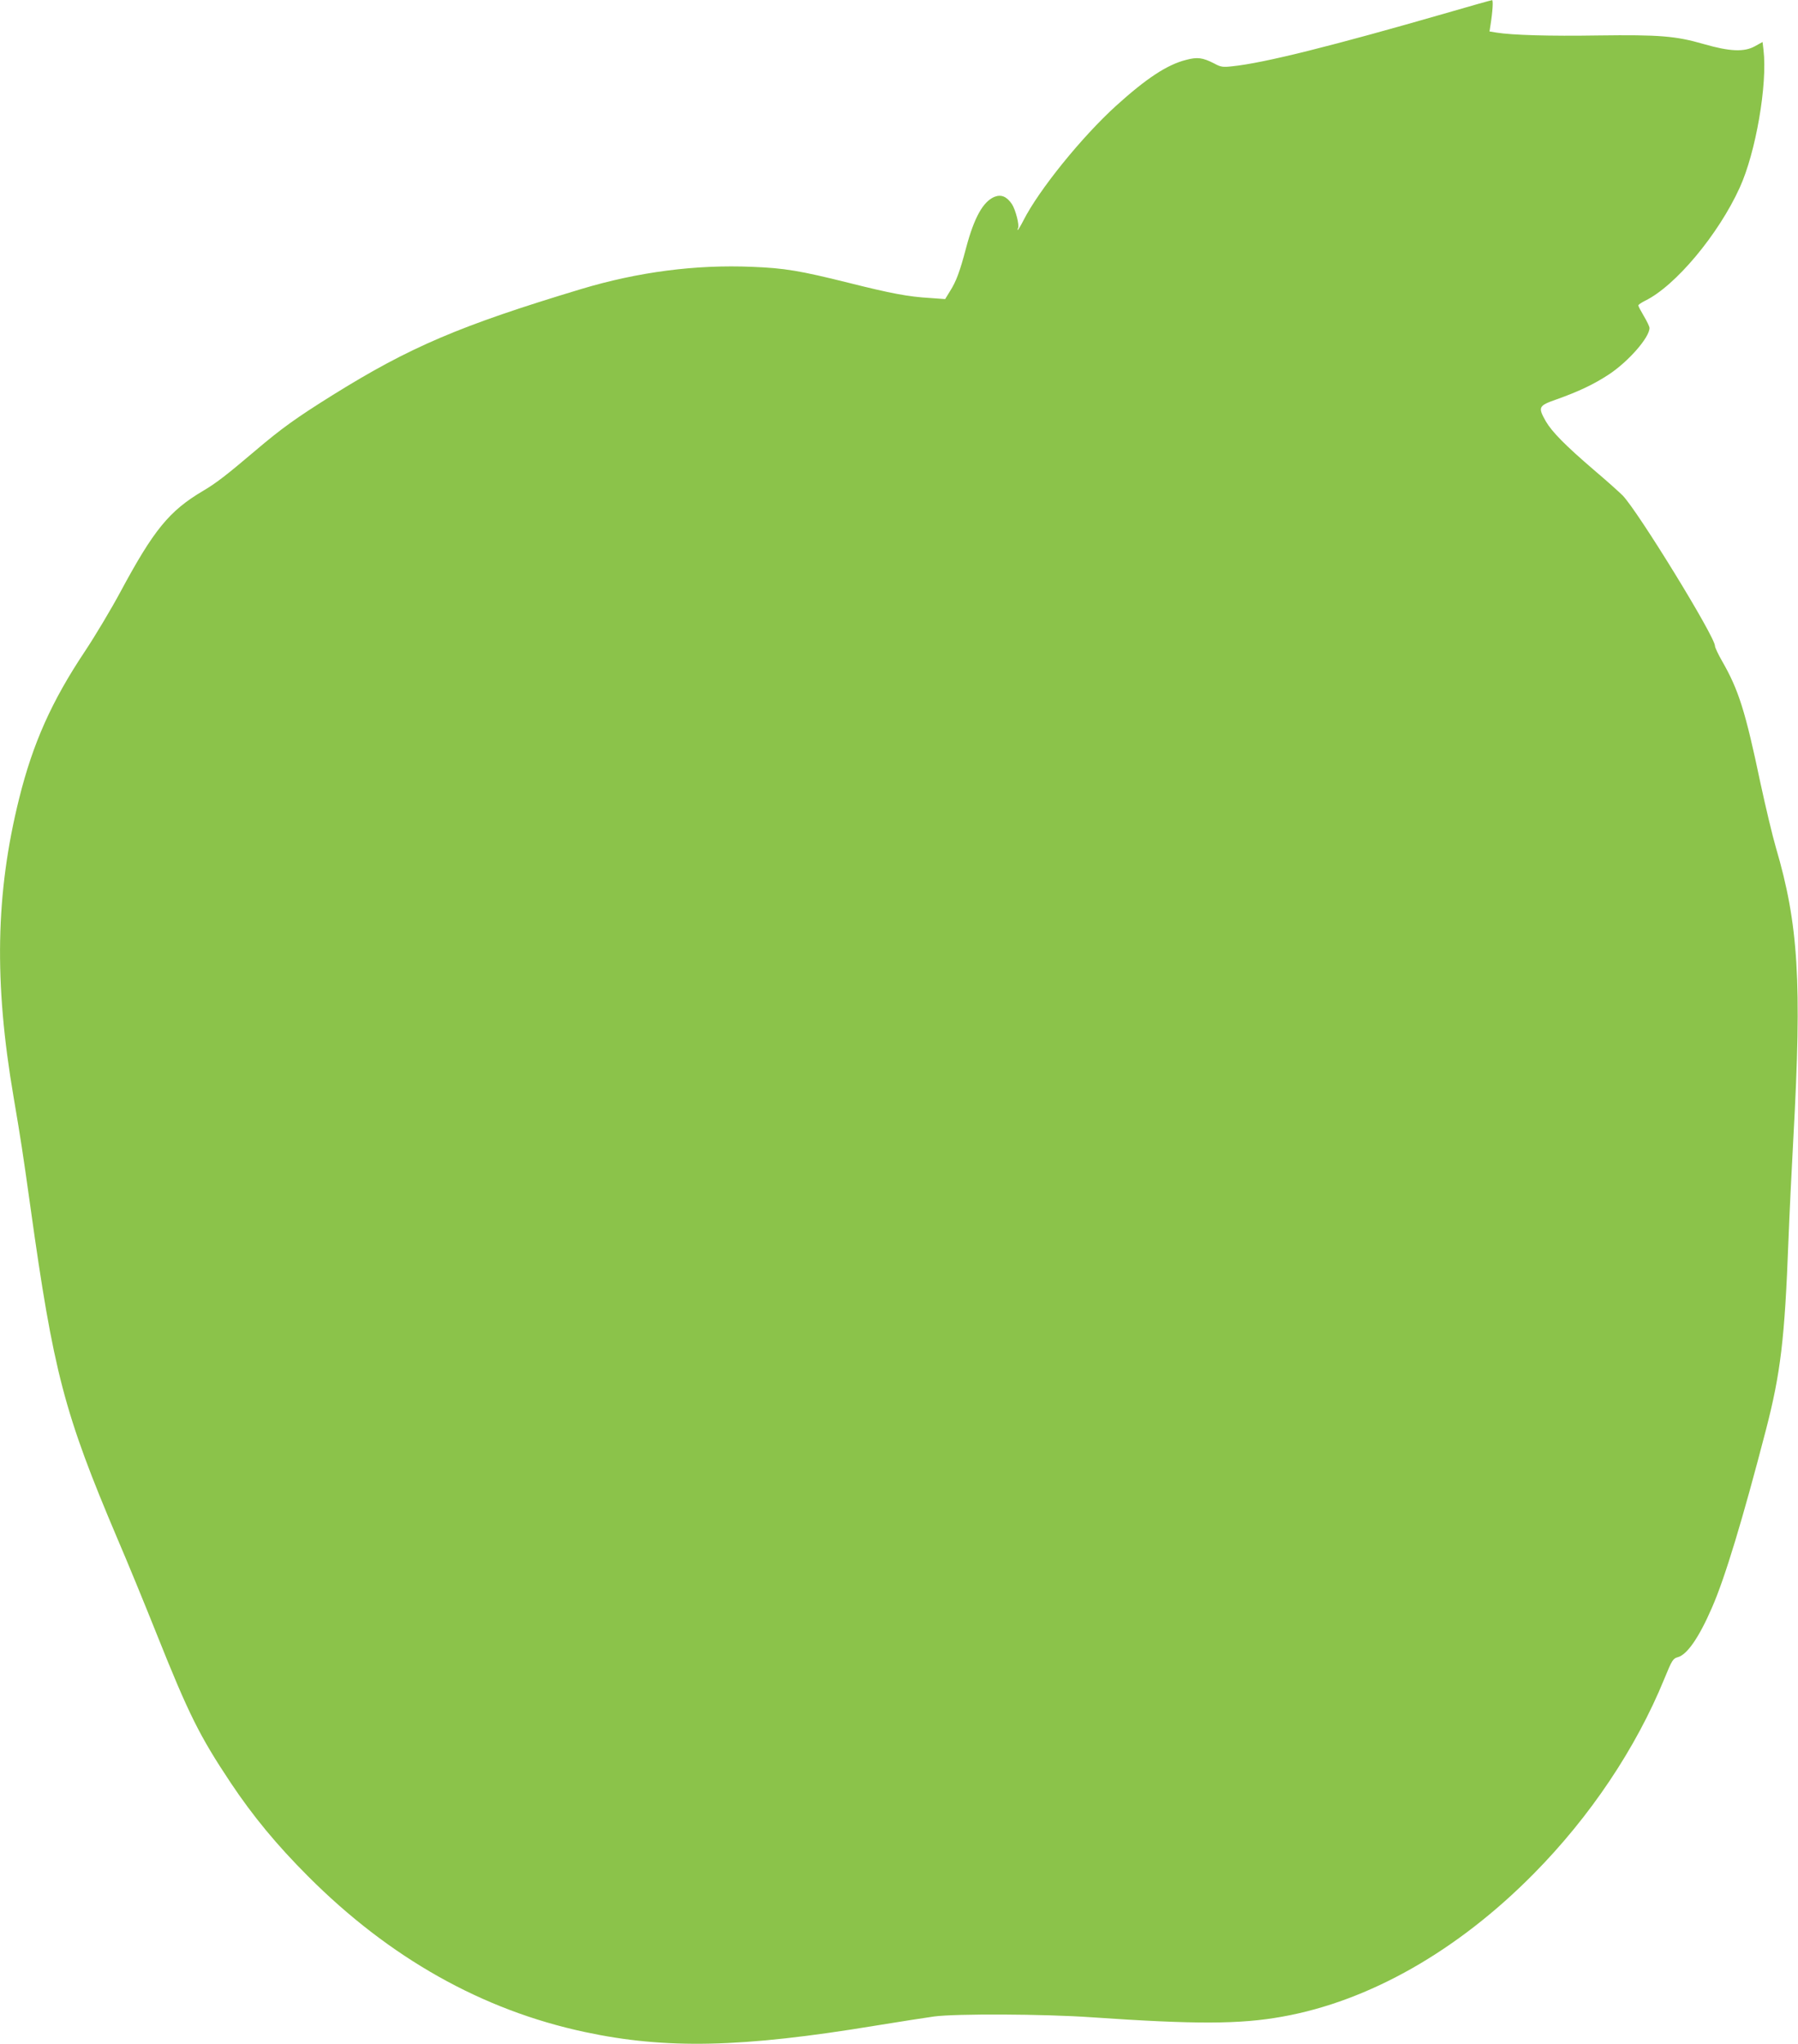 <?xml version="1.0" standalone="no"?>
<!DOCTYPE svg PUBLIC "-//W3C//DTD SVG 20010904//EN"
 "http://www.w3.org/TR/2001/REC-SVG-20010904/DTD/svg10.dtd">
<svg version="1.0" xmlns="http://www.w3.org/2000/svg"
 width="1126pt" height="1280pt" viewBox="0 0 1126 1280"
 preserveAspectRatio="xMidYMid meet">
<g transform="translate(0,1280) scale(0.1,-0.1)"
fill="#8bc34a" stroke="none">
<path d="M9060 12719 c-718 -207 -1145 -314 -1342 -334 -60 -7 -73 -5 -115 18
-71 36 -104 41 -175 22 -119 -30 -249 -116 -438 -287 -216 -196 -484 -528
-580 -717 -17 -34 -34 -61 -36 -61 -3 0 -2 5 1 10 11 17 -15 117 -38 152 -33
48 -67 62 -110 45 -71 -30 -127 -131 -177 -320 -39 -148 -62 -210 -101 -271
l-30 -49 -97 7 c-135 8 -241 28 -512 96 -301 75 -397 91 -600 99 -354 15 -714
-32 -1070 -139 -760 -229 -1073 -363 -1555 -663 -229 -143 -321 -209 -487
-350 -178 -151 -243 -202 -328 -252 -211 -125 -308 -245 -515 -630 -59 -110
-159 -277 -222 -372 -209 -313 -327 -577 -413 -923 -148 -594 -158 -1151 -35
-1870 45 -265 58 -349 105 -685 145 -1040 212 -1295 545 -2080 59 -137 170
-407 247 -600 200 -501 268 -637 463 -930 138 -207 288 -389 485 -586 510
-511 1090 -837 1731 -974 508 -109 983 -99 1824 40 149 24 313 50 365 57 135
18 685 16 985 -5 653 -45 931 -44 1196 4 543 97 1096 411 1573 894 354 358
641 786 819 1222 48 118 55 127 84 135 58 15 133 123 214 310 81 184 193 555
338 1113 92 355 118 572 141 1185 6 157 20 447 31 645 54 978 32 1337 -110
1819 -21 72 -64 253 -96 401 -95 453 -137 585 -241 766 -24 42 -44 84 -44 94
0 58 -482 843 -578 942 -21 21 -101 93 -178 158 -183 157 -265 241 -303 306
-51 90 -47 98 67 138 138 49 235 95 329 157 122 81 253 231 253 290 0 9 -16
42 -35 74 -19 32 -35 62 -35 67 0 5 19 18 43 30 189 92 459 415 592 708 101
221 174 647 149 861 l-6 51 -47 -26 c-67 -38 -158 -34 -321 13 -176 51 -278
59 -660 54 -307 -5 -541 2 -639 18 l-43 7 6 39 c14 86 18 158 10 157 -5 0
-133 -36 -284 -80z"/>
</g>
</svg>
